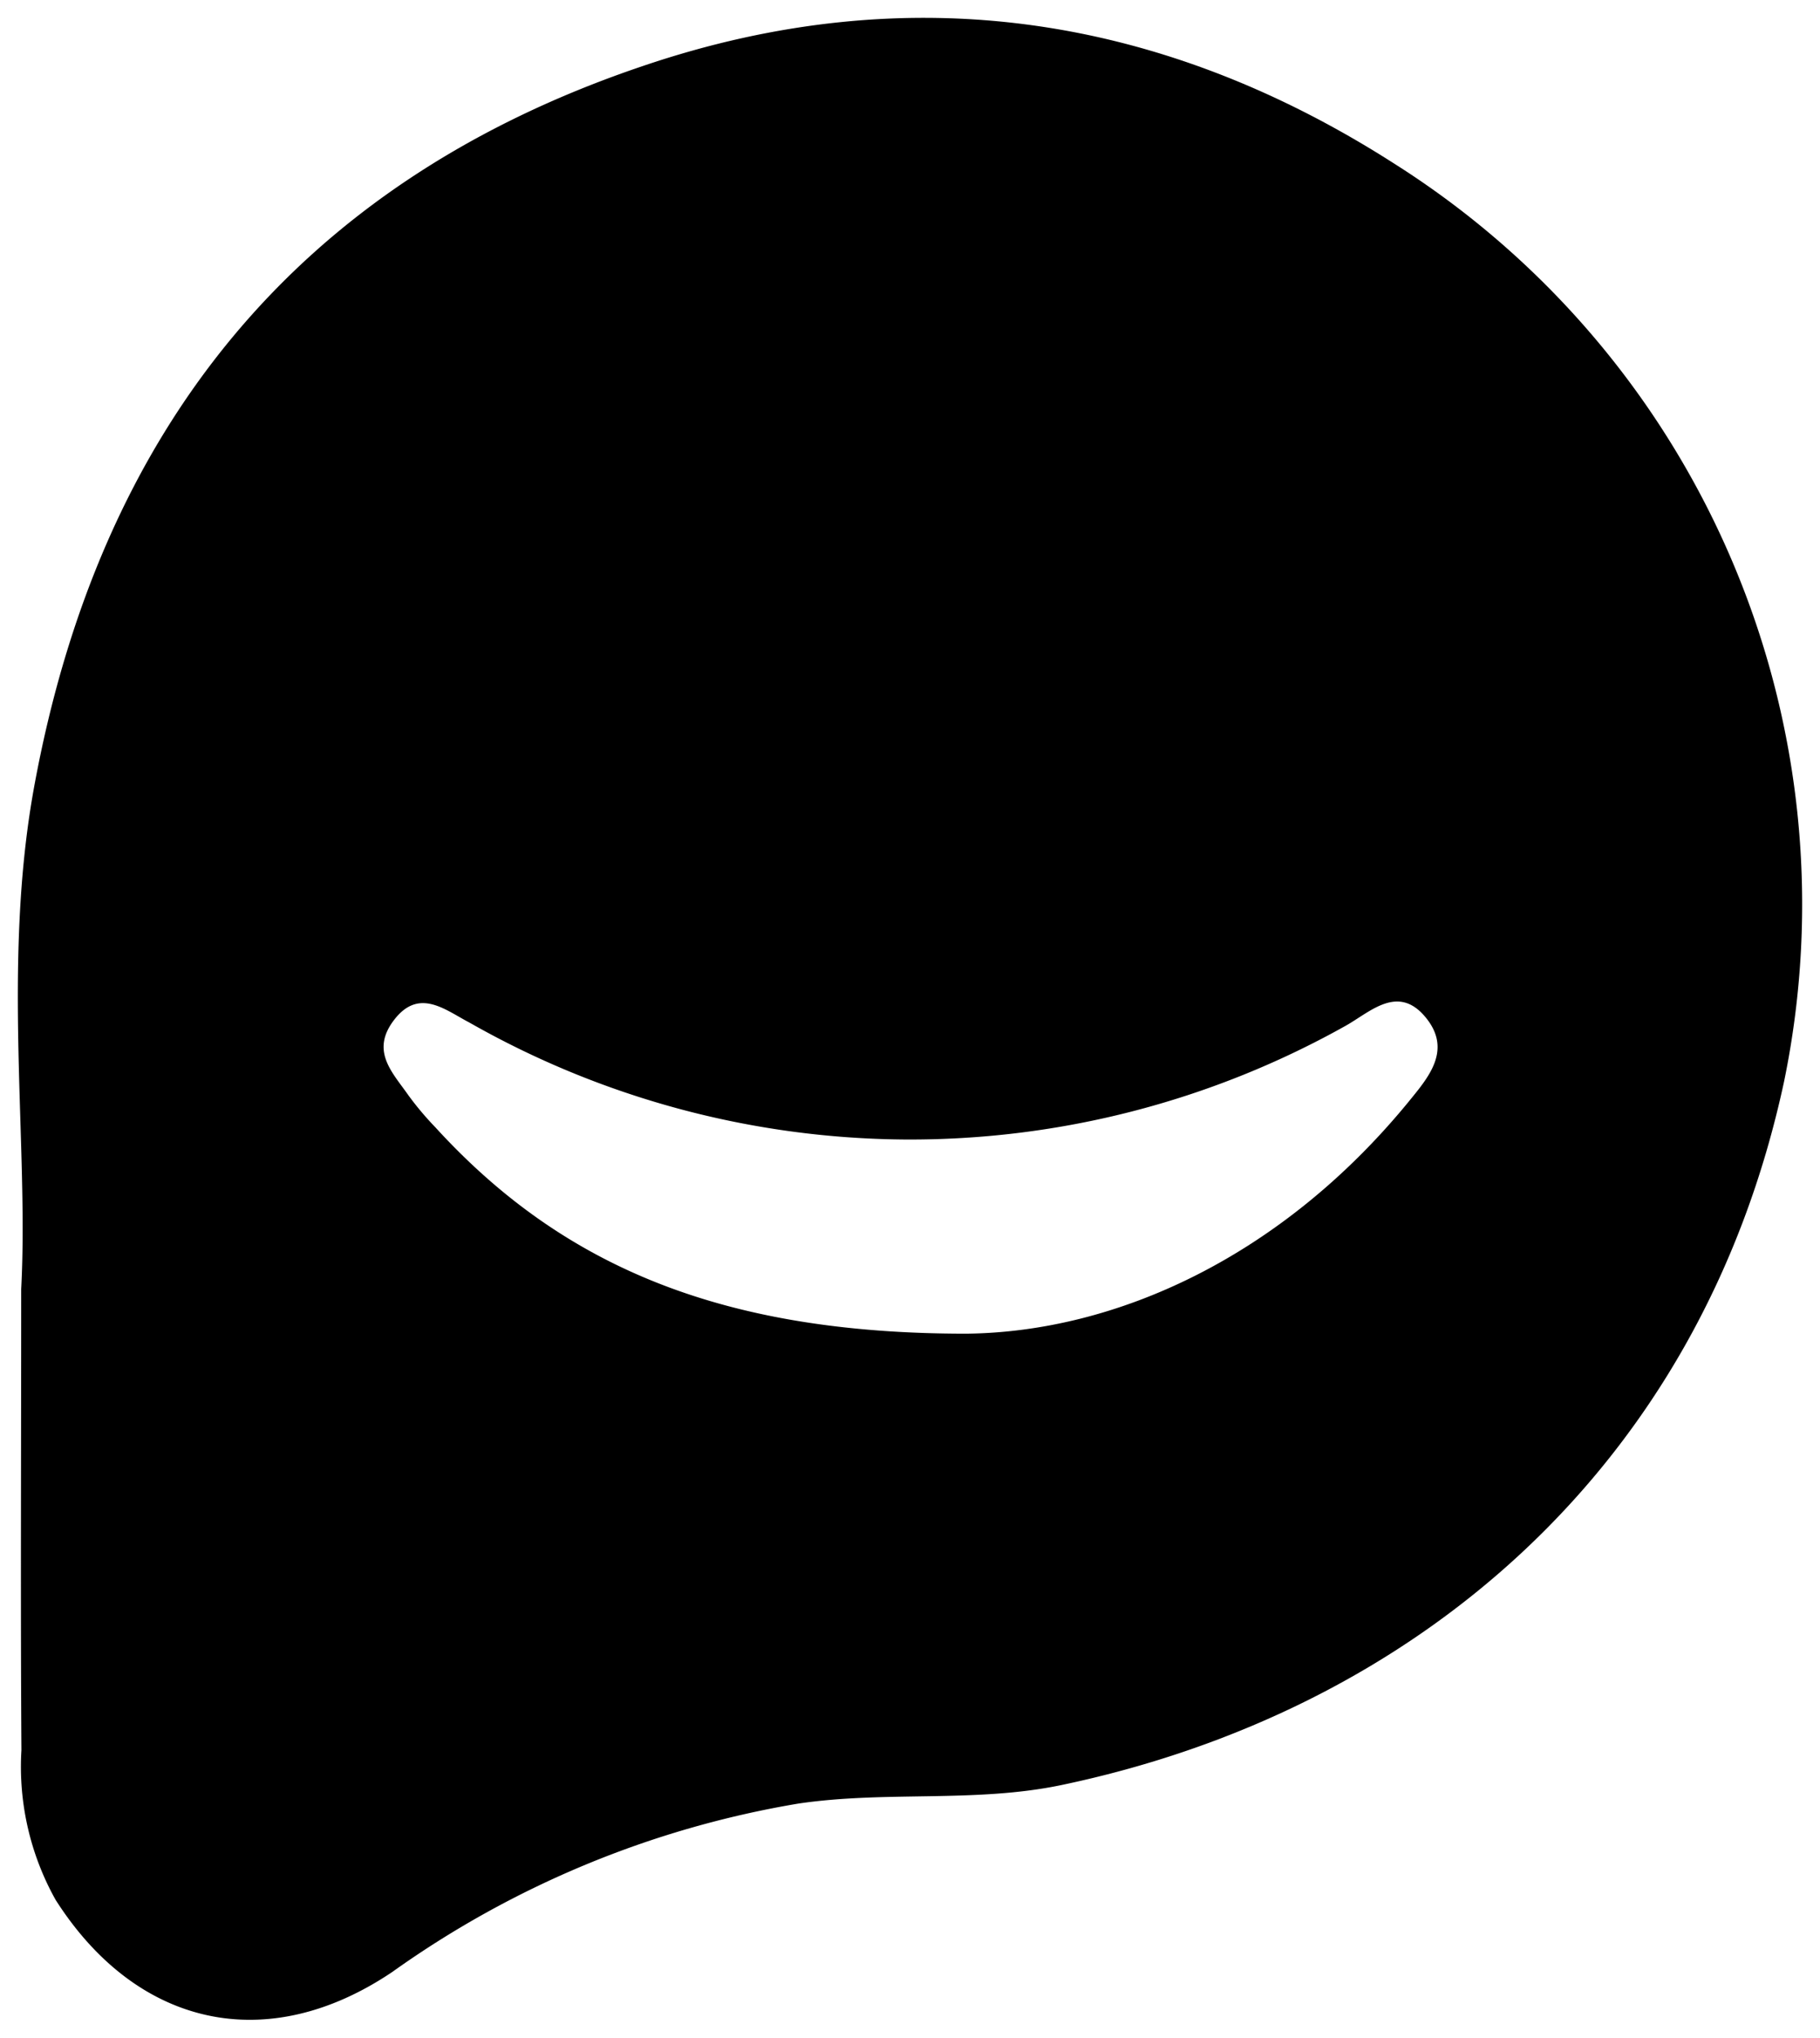 <svg xmlns="http://www.w3.org/2000/svg" xmlns:xlink="http://www.w3.org/1999/xlink" version="1.0" x="0" y="0" width="2400" height="2685.654" viewBox="139.4 90.758 61.2 68.484" preserveAspectRatio="xMidYMid meet" color-interpolation-filters="sRGB"><g><defs><linearGradient id="92" x1="0%" y1="0%" x2="100%" y2="0%"><stop offset="0%" stop-color="#fa71cd"></stop> <stop offset="100%" stop-color="#9b59b6"></stop></linearGradient><linearGradient id="93" x1="0%" y1="0%" x2="100%" y2="0%"><stop offset="0%" stop-color="#f9d423"></stop> <stop offset="100%" stop-color="#f83600"></stop></linearGradient><linearGradient id="94" x1="0%" y1="0%" x2="100%" y2="0%"><stop offset="0%" stop-color="#0064d2"></stop> <stop offset="100%" stop-color="#1cb0f6"></stop></linearGradient><linearGradient id="95" x1="0%" y1="0%" x2="100%" y2="0%"><stop offset="0%" stop-color="#f00978"></stop> <stop offset="100%" stop-color="#3f51b1"></stop></linearGradient><linearGradient id="96" x1="0%" y1="0%" x2="100%" y2="0%"><stop offset="0%" stop-color="#7873f5"></stop> <stop offset="100%" stop-color="#ec77ab"></stop></linearGradient><linearGradient id="97" x1="0%" y1="0%" x2="100%" y2="0%"><stop offset="0%" stop-color="#f9d423"></stop> <stop offset="100%" stop-color="#e14fad"></stop></linearGradient><linearGradient id="98" x1="0%" y1="0%" x2="100%" y2="0%"><stop offset="0%" stop-color="#009efd"></stop> <stop offset="100%" stop-color="#2af598"></stop></linearGradient><linearGradient id="99" x1="0%" y1="0%" x2="100%" y2="0%"><stop offset="0%" stop-color="#ffcc00"></stop> <stop offset="100%" stop-color="#00b140"></stop></linearGradient><linearGradient id="100" x1="0%" y1="0%" x2="100%" y2="0%"><stop offset="0%" stop-color="#d51007"></stop> <stop offset="100%" stop-color="#ff8177"></stop></linearGradient><linearGradient id="102" x1="0%" y1="0%" x2="100%" y2="0%"><stop offset="0%" stop-color="#a2b6df"></stop> <stop offset="100%" stop-color="#0c3483"></stop></linearGradient><linearGradient id="103" x1="0%" y1="0%" x2="100%" y2="0%"><stop offset="0%" stop-color="#7ac5d8"></stop> <stop offset="100%" stop-color="#eea2a2"></stop></linearGradient><linearGradient id="104" x1="0%" y1="0%" x2="100%" y2="0%"><stop offset="0%" stop-color="#00ecbc"></stop> <stop offset="100%" stop-color="#007adf"></stop></linearGradient><linearGradient id="105" x1="0%" y1="0%" x2="100%" y2="0%"><stop offset="0%" stop-color="#b88746"></stop> <stop offset="100%" stop-color="#fdf5a6"></stop></linearGradient></defs><g class="imagesvg isNoFont" transform="translate(140,91.358)"><g><rect fill="#1686cb" fill-opacity="0" stroke-width="2" x="0" y="0" width="60" height="67.284" class="image-rect"></rect> <svg filter="url(#colors4534375793)" x="0" y="0" width="60" height="67.284" filtersec="colorsf6991110362" class="image-svg-svg primary" style="overflow: visible;"><svg xmlns="http://www.w3.org/2000/svg" viewBox="0.001 0.001 74.199 83.207"><path d="M.14 52.84c.32-6-.8-13.5.53-20.83C3.36 17.25 11.49 6.89 26 2 37.11-1.77 47.65-.1 57.3 6.1a36.42 36.42 0 0 1 16.15 38.1C70 60.25 58.13 70.36 43.4 73.45c-3.59.75-7.28.23-10.94.77a40.62 40.62 0 0 0-16.89 7c-5.23 3.52-10.64 2.27-14-3A11.33 11.33 0 0 1 .15 72C.11 66.05.14 60.13.14 52.84zm39.29 1.85c6.21-.06 13.09-3.17 18.38-9.61.81-1 1.87-2.16.73-3.54s-2.28-.24-3.3.34a37.06 37.06 0 0 1-18.38 4.74 37.15 37.15 0 0 1-18.08-4.86c-1-.52-2.08-1.45-3.11-.14s-.1 2.2.57 3.16a12.72 12.72 0 0 0 1.12 1.33c5.38 5.89 12.09 8.58 22.07 8.58z" fill="#000000"></path></svg></svg> <defs><filter id="colors4534375793"><feColorMatrix type="matrix" values="0 0 0 0 0.086  0 0 0 0 0.523  0 0 0 0 0.793  0 0 0 1 0" class="icon-feColorMatrix "></feColorMatrix></filter> <filter id="colorsf6991110362"><feColorMatrix type="matrix" values="0 0 0 0 0.996  0 0 0 0 0.996  0 0 0 0 0.996  0 0 0 1 0" class="icon-fecolormatrix"></feColorMatrix></filter> <filter id="colorsb4746429619"><feColorMatrix type="matrix" values="0 0 0 0 0  0 0 0 0 0  0 0 0 0 0  0 0 0 1 0" class="icon-fecolormatrix"></feColorMatrix></filter></defs></g></g><defs v-gra="od"></defs></g></svg>